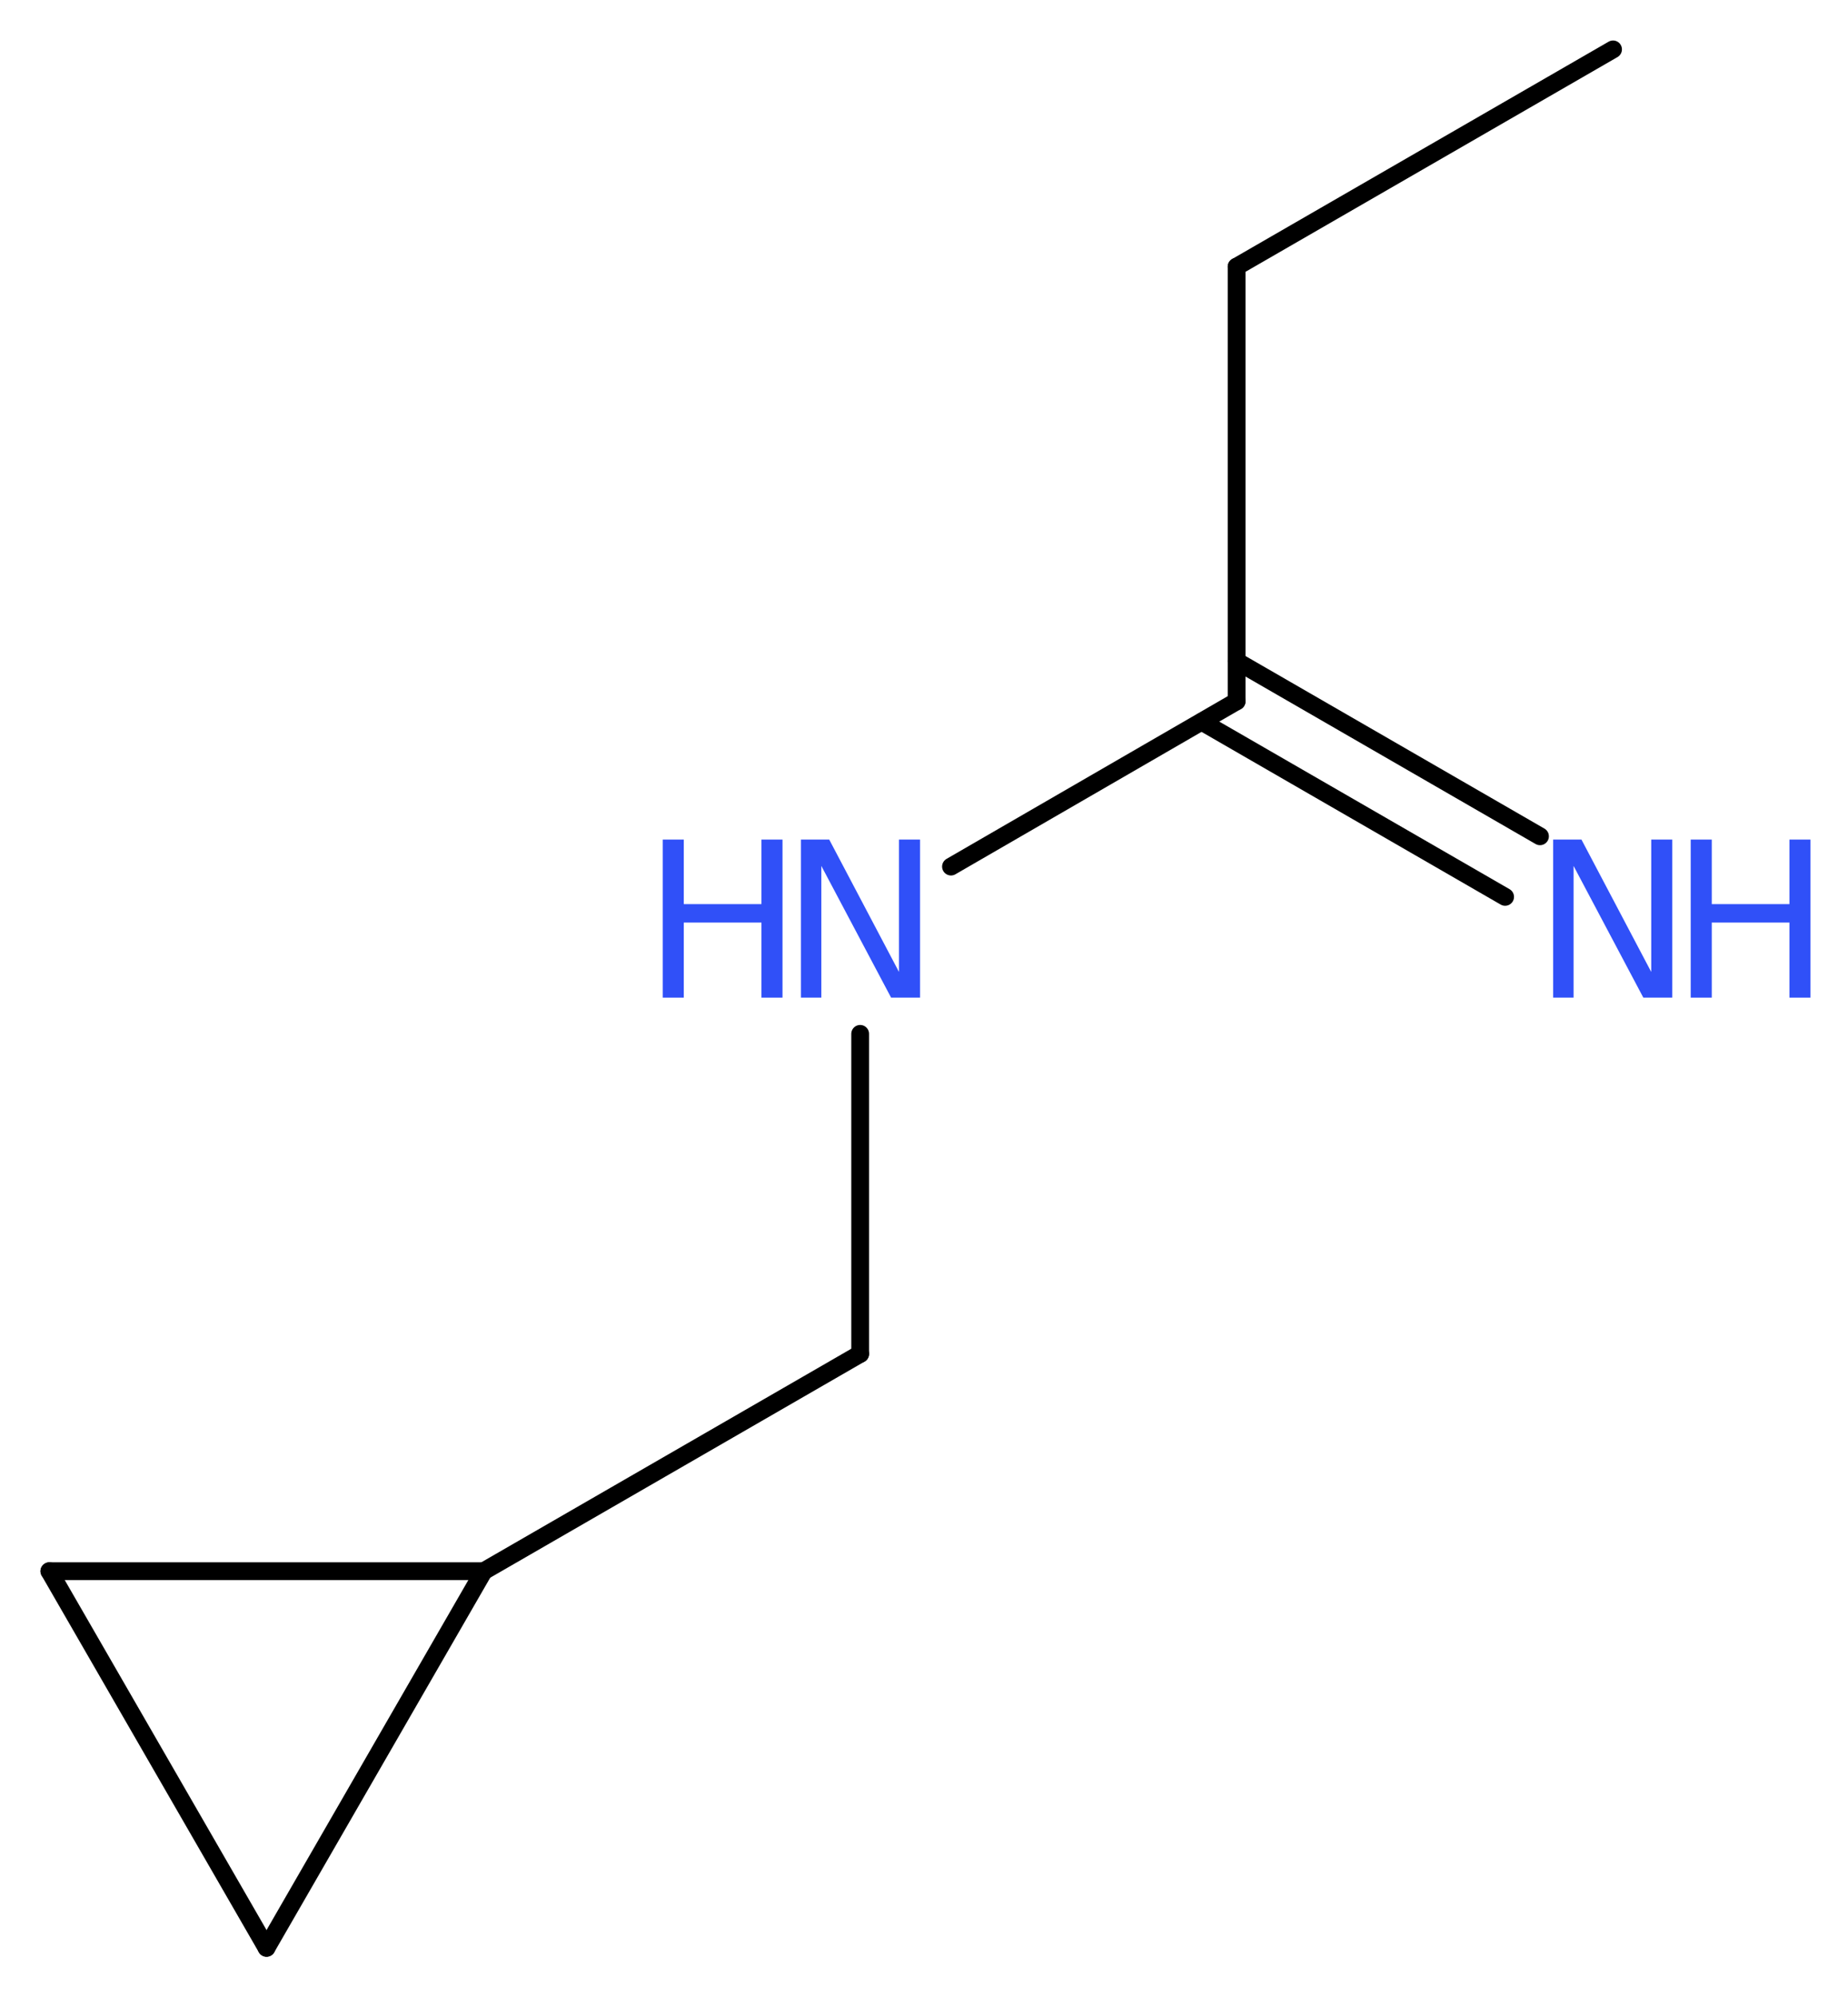 <?xml version='1.0' encoding='UTF-8'?>
<!DOCTYPE svg PUBLIC "-//W3C//DTD SVG 1.1//EN" "http://www.w3.org/Graphics/SVG/1.1/DTD/svg11.dtd">
<svg version='1.2' xmlns='http://www.w3.org/2000/svg' xmlns:xlink='http://www.w3.org/1999/xlink' width='28.08mm' height='30.33mm' viewBox='0 0 28.08 30.33'>
  <desc>Generated by the Chemistry Development Kit (http://github.com/cdk)</desc>
  <g stroke-linecap='round' stroke-linejoin='round' stroke='#000000' stroke-width='.27' fill='#3050F8'>
    <rect x='.0' y='.0' width='29.0' height='31.0' fill='#FFFFFF' stroke='none'/>
    <g id='mol1' class='mol'>
      <line id='mol1bnd1' class='bond' x1='24.51' y1='.75' x2='18.79' y2='4.05'/>
      <line id='mol1bnd2' class='bond' x1='18.79' y1='4.05' x2='18.79' y2='10.65'/>
      <g id='mol1bnd3' class='bond'>
        <line x1='18.79' y1='10.04' x2='23.4' y2='12.7'/>
        <line x1='18.26' y1='10.96' x2='22.87' y2='13.62'/>
      </g>
      <line id='mol1bnd4' class='bond' x1='18.79' y1='10.65' x2='14.45' y2='13.16'/>
      <line id='mol1bnd5' class='bond' x1='13.07' y1='15.7' x2='13.07' y2='20.56'/>
      <line id='mol1bnd6' class='bond' x1='13.07' y1='20.56' x2='7.35' y2='23.86'/>
      <line id='mol1bnd7' class='bond' x1='7.35' y1='23.86' x2='4.05' y2='29.58'/>
      <line id='mol1bnd8' class='bond' x1='4.05' y1='29.58' x2='.75' y2='23.86'/>
      <line id='mol1bnd9' class='bond' x1='7.35' y1='23.86' x2='.75' y2='23.86'/>
      <g id='mol1atm4' class='atom'>
        <path d='M23.6 12.75h.43l1.06 2.01v-2.01h.32v2.4h-.44l-1.06 -2.0v2.0h-.31v-2.4z' stroke='none'/>
        <path d='M25.69 12.75h.32v.98h1.18v-.98h.32v2.4h-.32v-1.14h-1.18v1.14h-.32v-2.4z' stroke='none'/>
      </g>
      <g id='mol1atm5' class='atom'>
        <path d='M12.17 12.75h.43l1.06 2.01v-2.01h.32v2.4h-.44l-1.06 -2.0v2.0h-.31v-2.4z' stroke='none'/>
        <path d='M10.07 12.75h.32v.98h1.18v-.98h.32v2.4h-.32v-1.14h-1.18v1.14h-.32v-2.4z' stroke='none'/>
      </g>
    </g>
  </g>
</svg>

